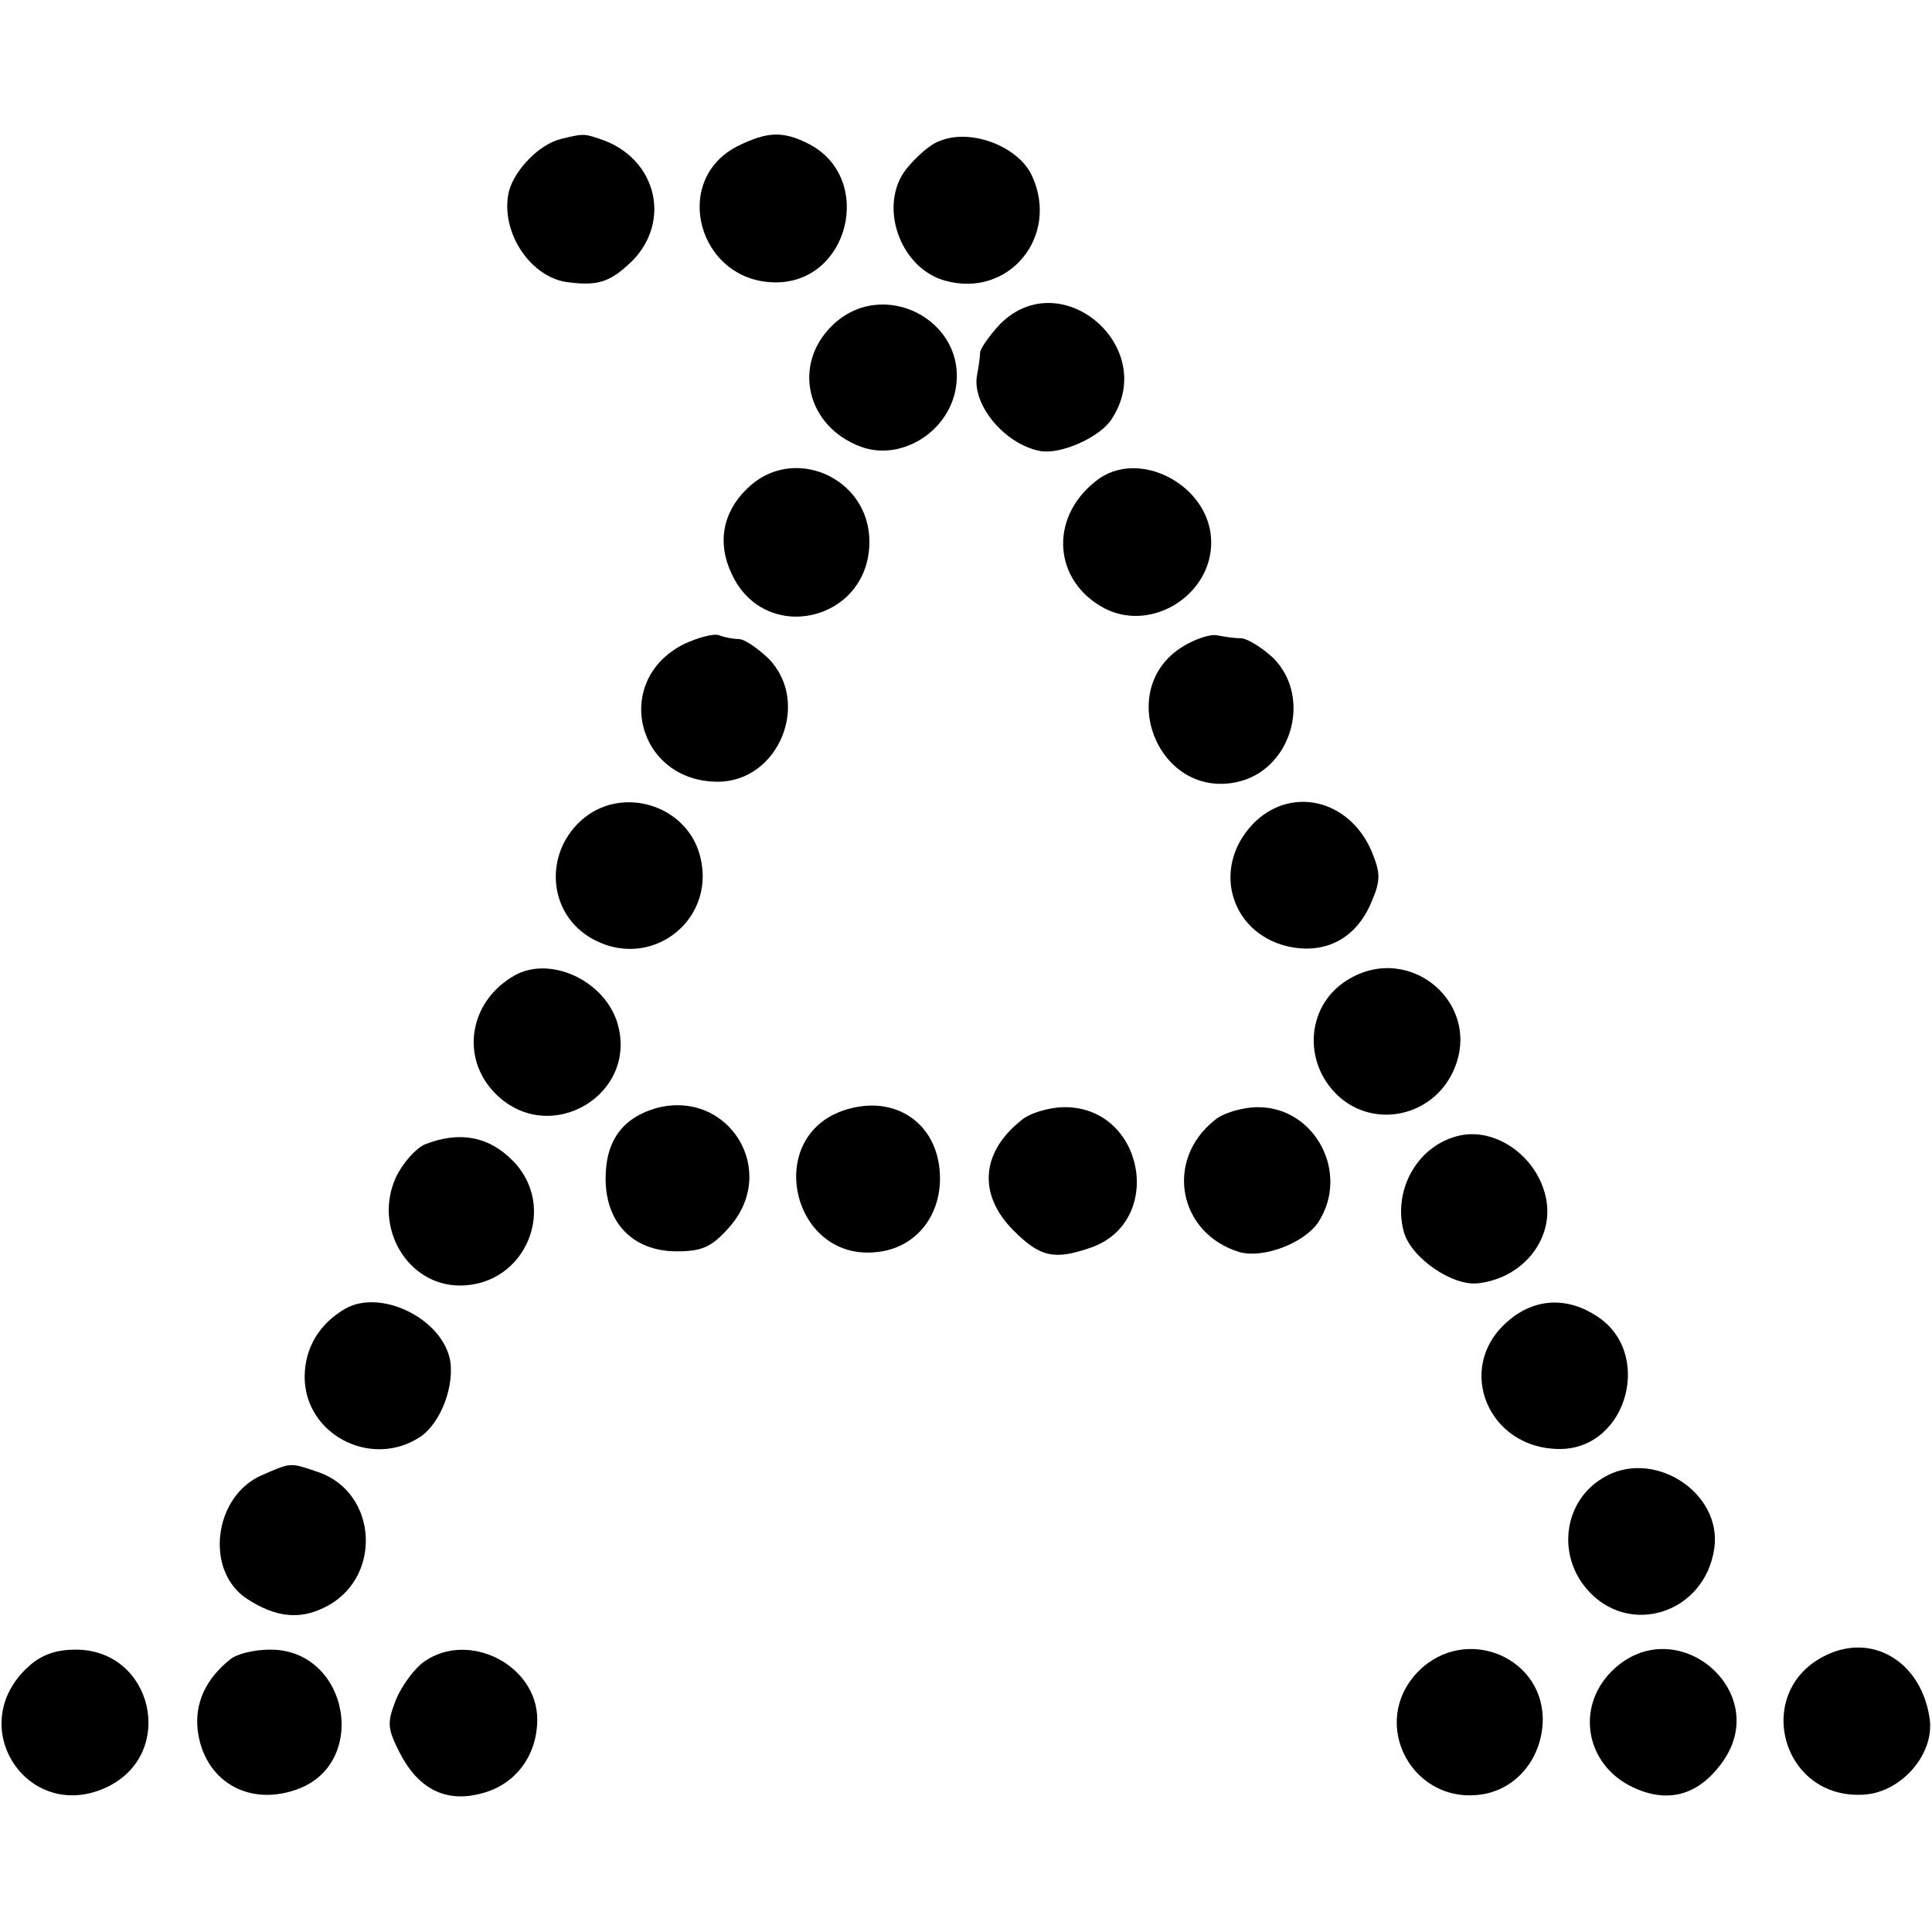 <?xml version="1.0" standalone="no"?>
<!DOCTYPE svg PUBLIC "-//W3C//DTD SVG 20010904//EN"
 "http://www.w3.org/TR/2001/REC-SVG-20010904/DTD/svg10.dtd">
<svg version="1.0" xmlns="http://www.w3.org/2000/svg"
 width="260pt" height="260pt" viewBox="0 0 260 260"
 preserveAspectRatio="xMidYMid meet">
<g transform="translate(0,260) scale(0.1,-0.1)"
fill="#000000" stroke="none">
<path d="M755 2413 c-29 -7 -62 -41 -70 -70 -13 -54 29 -118 81 -123 40 -5 56
1 85 29 52 53 33 135 -38 162 -26 9 -26 10 -58 2z"/>
<path d="M994 2404 c-92 -45 -55 -183 49 -184 100 -1 134 140 46 186 -35 18
-56 17 -95 -2z"/>
<path d="M1264 2410 c-12 -4 -31 -21 -44 -37 -39 -49 -9 -135 53 -151 85 -23
153 60 116 141 -18 40 -83 65 -125 47z"/>
<path d="M1119 2161 c-53 -53 -33 -135 39 -162 53 -20 117 18 128 77 17 93
-99 153 -167 85z"/>
<path d="M1346 2164 c-14 -15 -26 -32 -27 -38 0 -6 -2 -20 -4 -30 -8 -40 37
-94 85 -103 28 -5 81 19 96 43 64 97 -68 210 -150 128z"/>
<path d="M1005 1942 c-33 -32 -40 -74 -20 -115 45 -96 185 -63 185 44 0 87
-104 132 -165 71z"/>
<path d="M1474 1952 c-63 -50 -56 -135 13 -171 63 -32 143 18 143 89 0 77 -99
129 -156 82z"/>
<path d="M920 1733 c-97 -49 -63 -185 46 -185 82 0 126 107 68 166 -15 14 -32
26 -40 26 -7 0 -18 2 -26 5 -7 3 -29 -3 -48 -12z"/>
<path d="M1592 1730 c-92 -56 -35 -203 70 -183 75 14 105 113 52 167 -15 14
-34 26 -43 27 -9 0 -23 2 -33 4 -9 2 -30 -5 -46 -15z"/>
<path d="M787 1500 c-54 -43 -52 -125 6 -161 82 -50 177 25 147 116 -21 62
-101 86 -153 45z"/>
<path d="M1686 1491 c-58 -61 -28 -152 54 -166 48 -8 87 15 106 62 12 28 12
38 0 67 -30 71 -110 89 -160 37z"/>
<path d="M692 1287 c-61 -35 -73 -111 -25 -159 73 -73 195 0 163 98 -19 56
-91 88 -138 61z"/>
<path d="M1813 1281 c-58 -36 -60 -118 -6 -161 49 -38 121 -20 148 37 43 90
-57 177 -142 124z"/>
<path d="M884 1109 c-46 -13 -69 -44 -69 -95 0 -60 37 -98 96 -98 34 0 47 6
70 32 68 76 0 186 -97 161z"/>
<path d="M1143 1108 c-120 -32 -78 -213 44 -192 47 8 78 48 78 98 0 70 -55
112 -122 94z"/>
<path d="M1374 1092 c-54 -43 -58 -100 -10 -148 36 -36 55 -40 104 -23 100 35
72 189 -35 189 -21 0 -48 -8 -59 -18z"/>
<path d="M1634 1092 c-67 -54 -48 -152 34 -177 32 -9 87 12 106 40 43 66 -4
155 -81 155 -21 0 -48 -8 -59 -18z"/>
<path d="M1965 1072 c-56 -12 -91 -72 -76 -129 9 -35 65 -74 100 -70 63 7 106
64 90 121 -14 52 -67 88 -114 78z"/>
<path d="M572 1060 c-12 -5 -30 -25 -39 -44 -31 -67 15 -146 86 -146 89 0 133
107 70 169 -32 32 -71 39 -117 21z"/>
<path d="M465 839 c-35 -20 -55 -53 -55 -92 0 -77 89 -124 155 -81 29 19 48
72 40 107 -14 55 -94 92 -140 66z"/>
<path d="M2027 820 c-69 -62 -24 -170 72 -170 92 0 127 132 48 180 -41 26 -85
22 -120 -10z"/>
<path d="M353 615 c-66 -28 -78 -130 -20 -167 37 -24 69 -28 102 -12 80 37 75
155 -7 183 -38 13 -36 13 -75 -4z"/>
<path d="M2157 611 c-52 -31 -62 -102 -22 -149 56 -66 159 -34 172 54 11 76
-83 136 -150 95z"/>
<path d="M2463 375 c-107 -45 -68 -199 47 -190 50 4 93 55 87 101 -10 74 -72
115 -134 89z"/>
<path d="M37 356 c-86 -80 1 -211 107 -161 94 45 62 185 -42 185 -27 0 -47 -7
-65 -24z"/>
<path d="M310 367 c-33 -26 -48 -59 -44 -95 8 -67 66 -103 131 -81 101 33 73
190 -34 189 -21 0 -45 -6 -53 -13z"/>
<path d="M571 364 c-13 -9 -30 -32 -38 -51 -12 -31 -12 -38 4 -70 25 -50 62
-69 109 -57 47 11 77 51 77 100 0 73 -92 120 -152 78z"/>
<path d="M1909 351 c-69 -70 -7 -184 90 -165 43 9 74 47 77 94 5 89 -103 135
-167 71z"/>
<path d="M2169 351 c-49 -49 -35 -126 28 -156 46 -22 87 -12 119 31 73 96 -61
210 -147 125z"/>
</g>
</svg>
